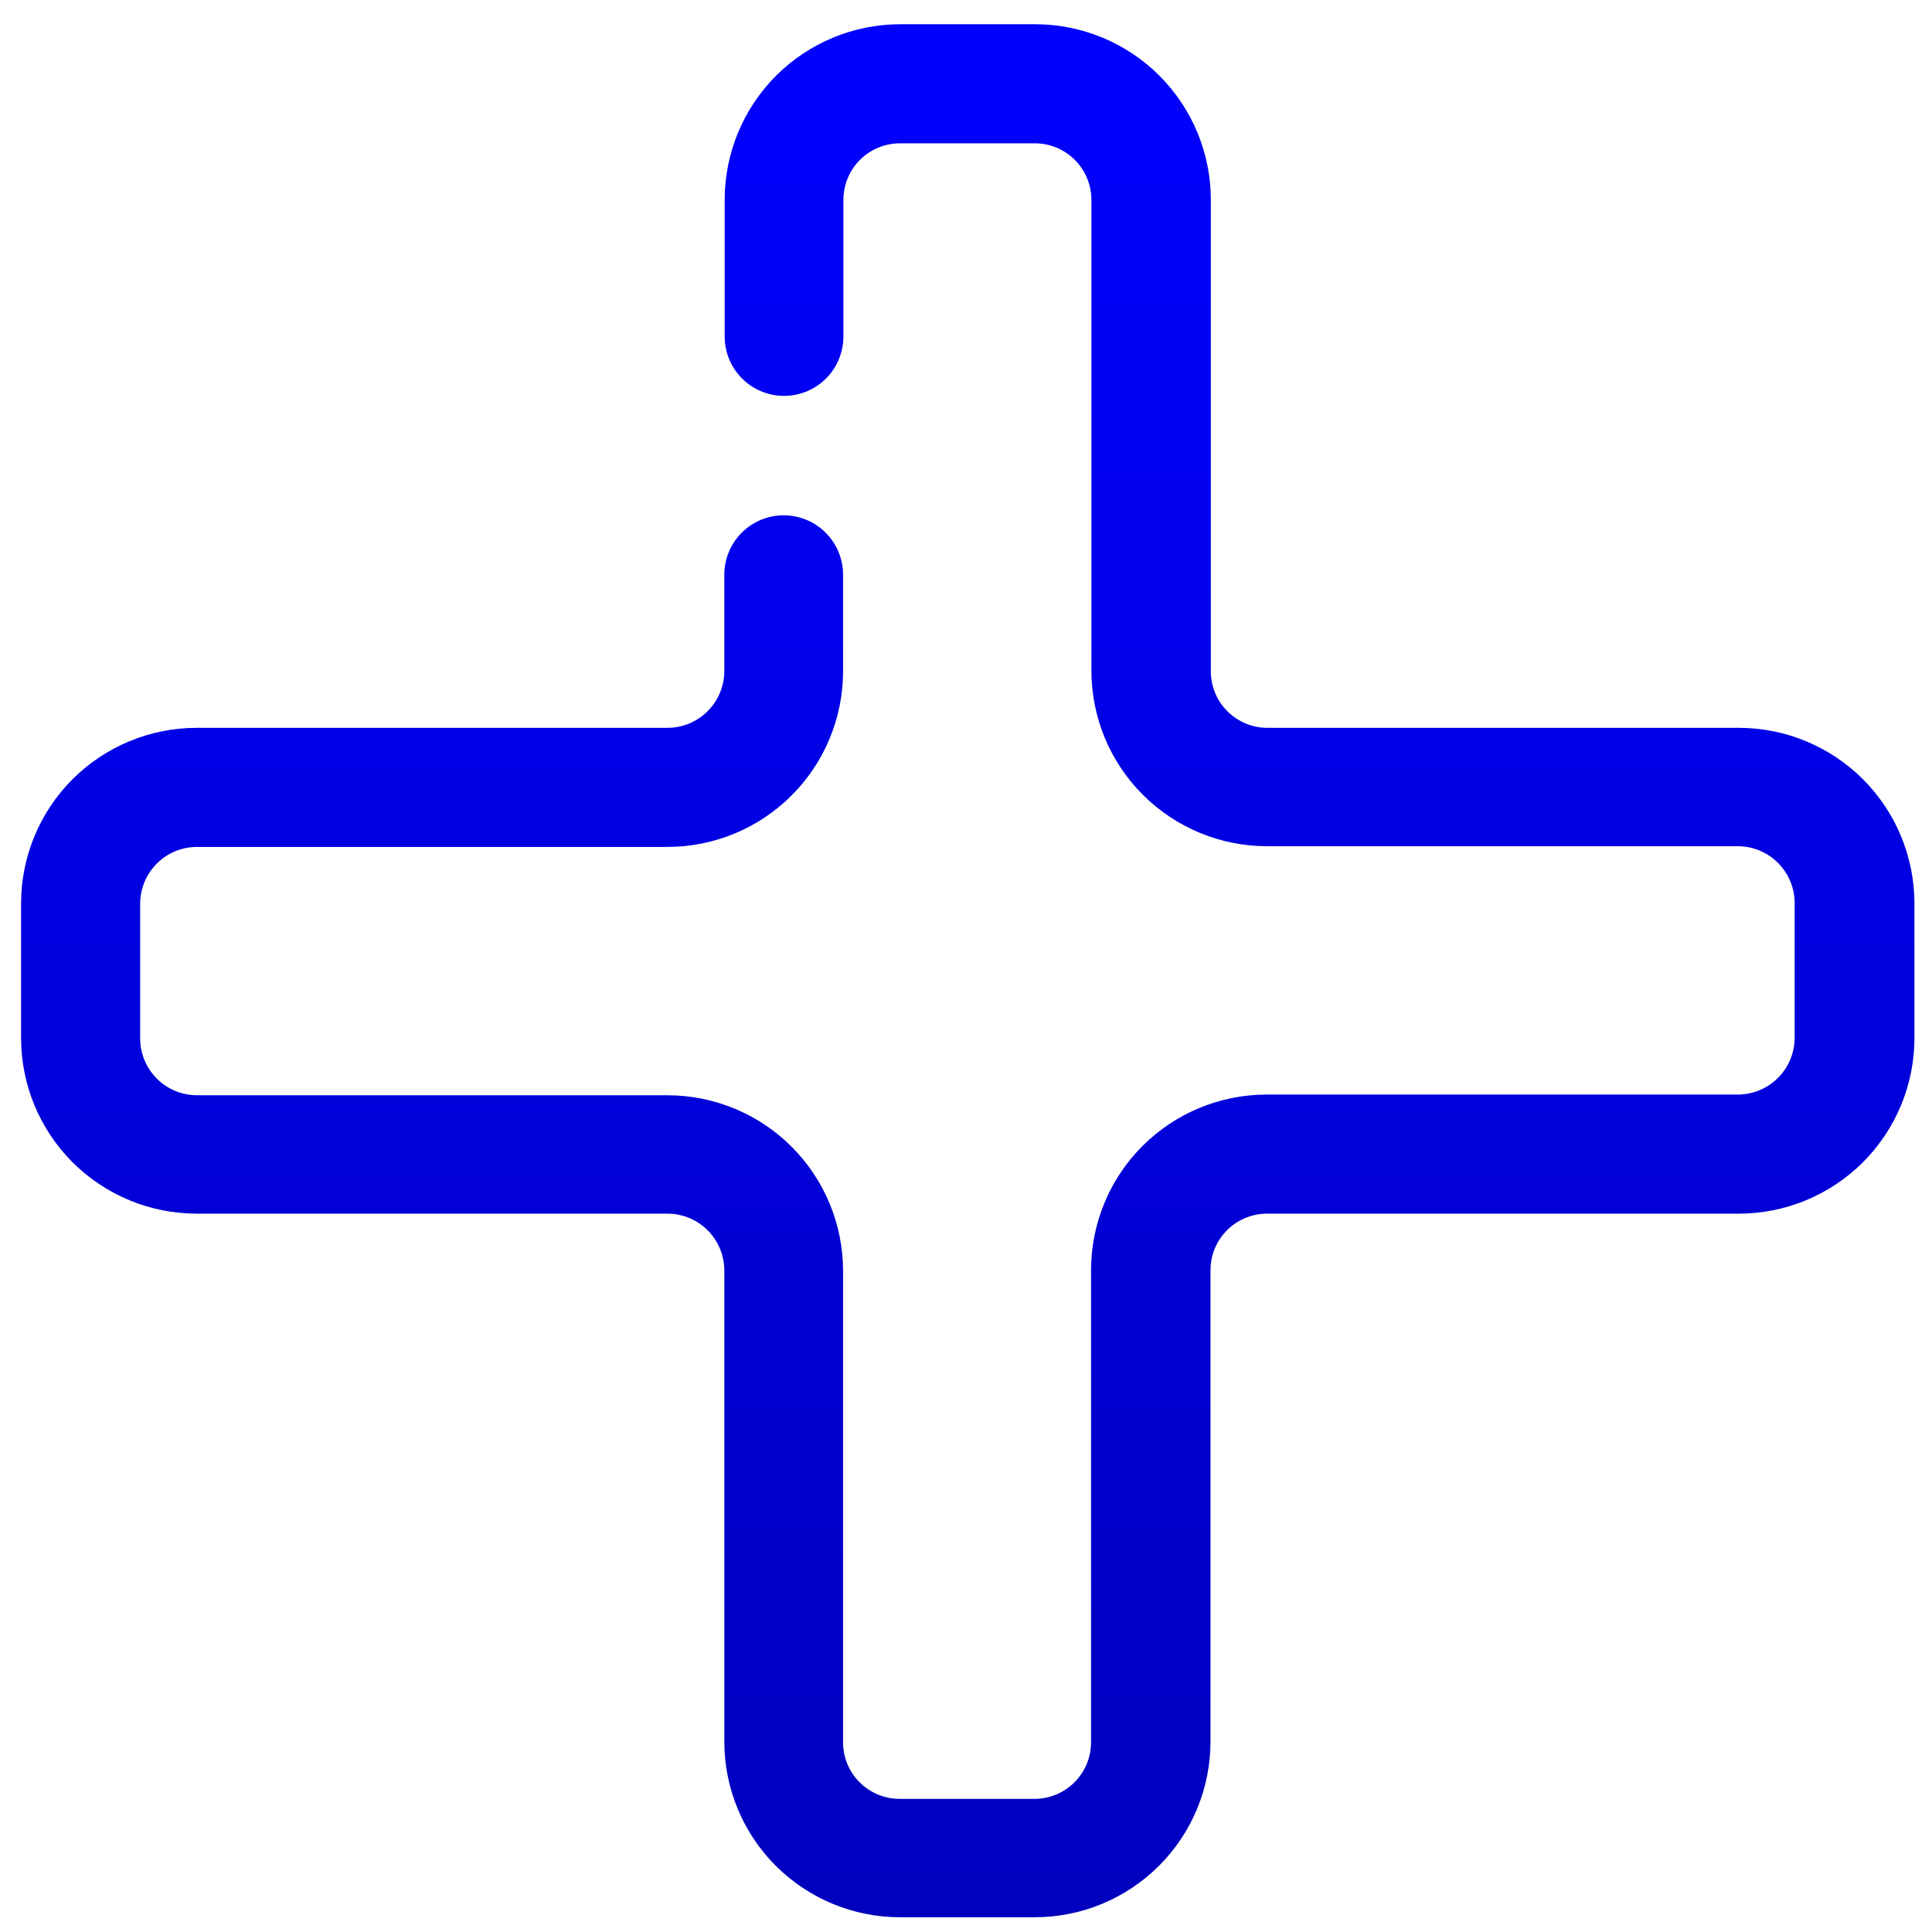 <svg width="55" height="55" viewBox="0 0 55 55" fill="none" xmlns="http://www.w3.org/2000/svg">
<path d="M29.46 54.58H25.62C24.294 54.58 23.022 54.053 22.084 53.115C21.146 52.178 20.62 50.906 20.62 49.58V36.16C20.617 35.732 20.445 35.322 20.142 35.021C19.838 34.719 19.427 34.55 19 34.55H5.6C4.274 34.55 3.002 34.023 2.064 33.086C1.126 32.148 0.6 30.876 0.6 29.55V25.72C0.6 24.394 1.126 23.122 2.064 22.184C3.002 21.247 4.274 20.72 5.6 20.72H19C19.427 20.72 19.838 20.551 20.142 20.249C20.445 19.947 20.617 19.538 20.62 19.11V16.36C20.62 15.912 20.798 15.482 21.115 15.165C21.431 14.848 21.861 14.67 22.31 14.67C22.758 14.67 23.188 14.848 23.505 15.165C23.822 15.482 24 15.912 24 16.36V19.11C24 20.436 23.473 21.708 22.535 22.645C21.598 23.583 20.326 24.11 19 24.11H5.6C5.172 24.113 4.762 24.284 4.461 24.588C4.159 24.892 3.99 25.302 3.99 25.73V29.56C3.99 29.988 4.159 30.398 4.461 30.702C4.762 31.006 5.172 31.177 5.6 31.18H19C20.326 31.18 21.598 31.707 22.535 32.644C23.473 33.582 24 34.854 24 36.18V49.6C24 50.027 24.169 50.437 24.471 50.738C24.773 51.04 25.183 51.21 25.61 51.21H29.45C29.877 51.21 30.286 51.04 30.588 50.738C30.89 50.437 31.06 50.027 31.06 49.6V36.16C31.06 34.834 31.586 33.562 32.524 32.624C33.462 31.687 34.733 31.16 36.06 31.16H49.48C49.907 31.157 50.317 30.985 50.619 30.682C50.92 30.378 51.09 29.968 51.09 29.54V25.71C51.09 25.282 50.92 24.872 50.619 24.568C50.317 24.264 49.907 24.093 49.48 24.09H36.07C34.743 24.09 33.472 23.563 32.534 22.625C31.596 21.688 31.07 20.416 31.07 19.09V5.69C31.07 5.479 31.028 5.269 30.947 5.074C30.866 4.878 30.747 4.701 30.598 4.551C30.448 4.402 30.271 4.283 30.076 4.202C29.88 4.122 29.671 4.08 29.46 4.08H25.62C25.193 4.08 24.783 4.25 24.481 4.551C24.179 4.853 24.01 5.263 24.01 5.69V9.58C24.01 10.028 23.832 10.458 23.515 10.775C23.198 11.092 22.768 11.27 22.32 11.27C21.871 11.27 21.442 11.092 21.125 10.775C20.808 10.458 20.63 10.028 20.63 9.58V5.69C20.63 4.364 21.156 3.092 22.094 2.154C23.032 1.217 24.303 0.69 25.63 0.69H29.47C30.796 0.69 32.068 1.217 33.005 2.154C33.943 3.092 34.47 4.364 34.47 5.69V19.11C34.47 19.537 34.639 19.946 34.941 20.248C35.243 20.55 35.653 20.72 36.08 20.72H49.5C50.826 20.72 52.097 21.247 53.035 22.184C53.973 23.122 54.5 24.394 54.5 25.72V29.55C54.5 30.876 53.973 32.148 53.035 33.086C52.097 34.023 50.826 34.55 49.5 34.55H36.07C35.643 34.55 35.233 34.72 34.931 35.022C34.629 35.323 34.46 35.733 34.46 36.16V49.58C34.46 50.906 33.933 52.178 32.995 53.115C32.057 54.053 30.786 54.58 29.46 54.58Z" fill="url(#paint0_linear_196_11471)"/>
<defs>
<linearGradient id="paint0_linear_196_11471" x1="27.54" y1="54.58" x2="27.54" y2="0.69" gradientUnits="userSpaceOnUse">
<stop stop-color="#0000BE"/>
<stop offset="1" stop-color="#0000FF"/>
</linearGradient>
</defs>
</svg>

